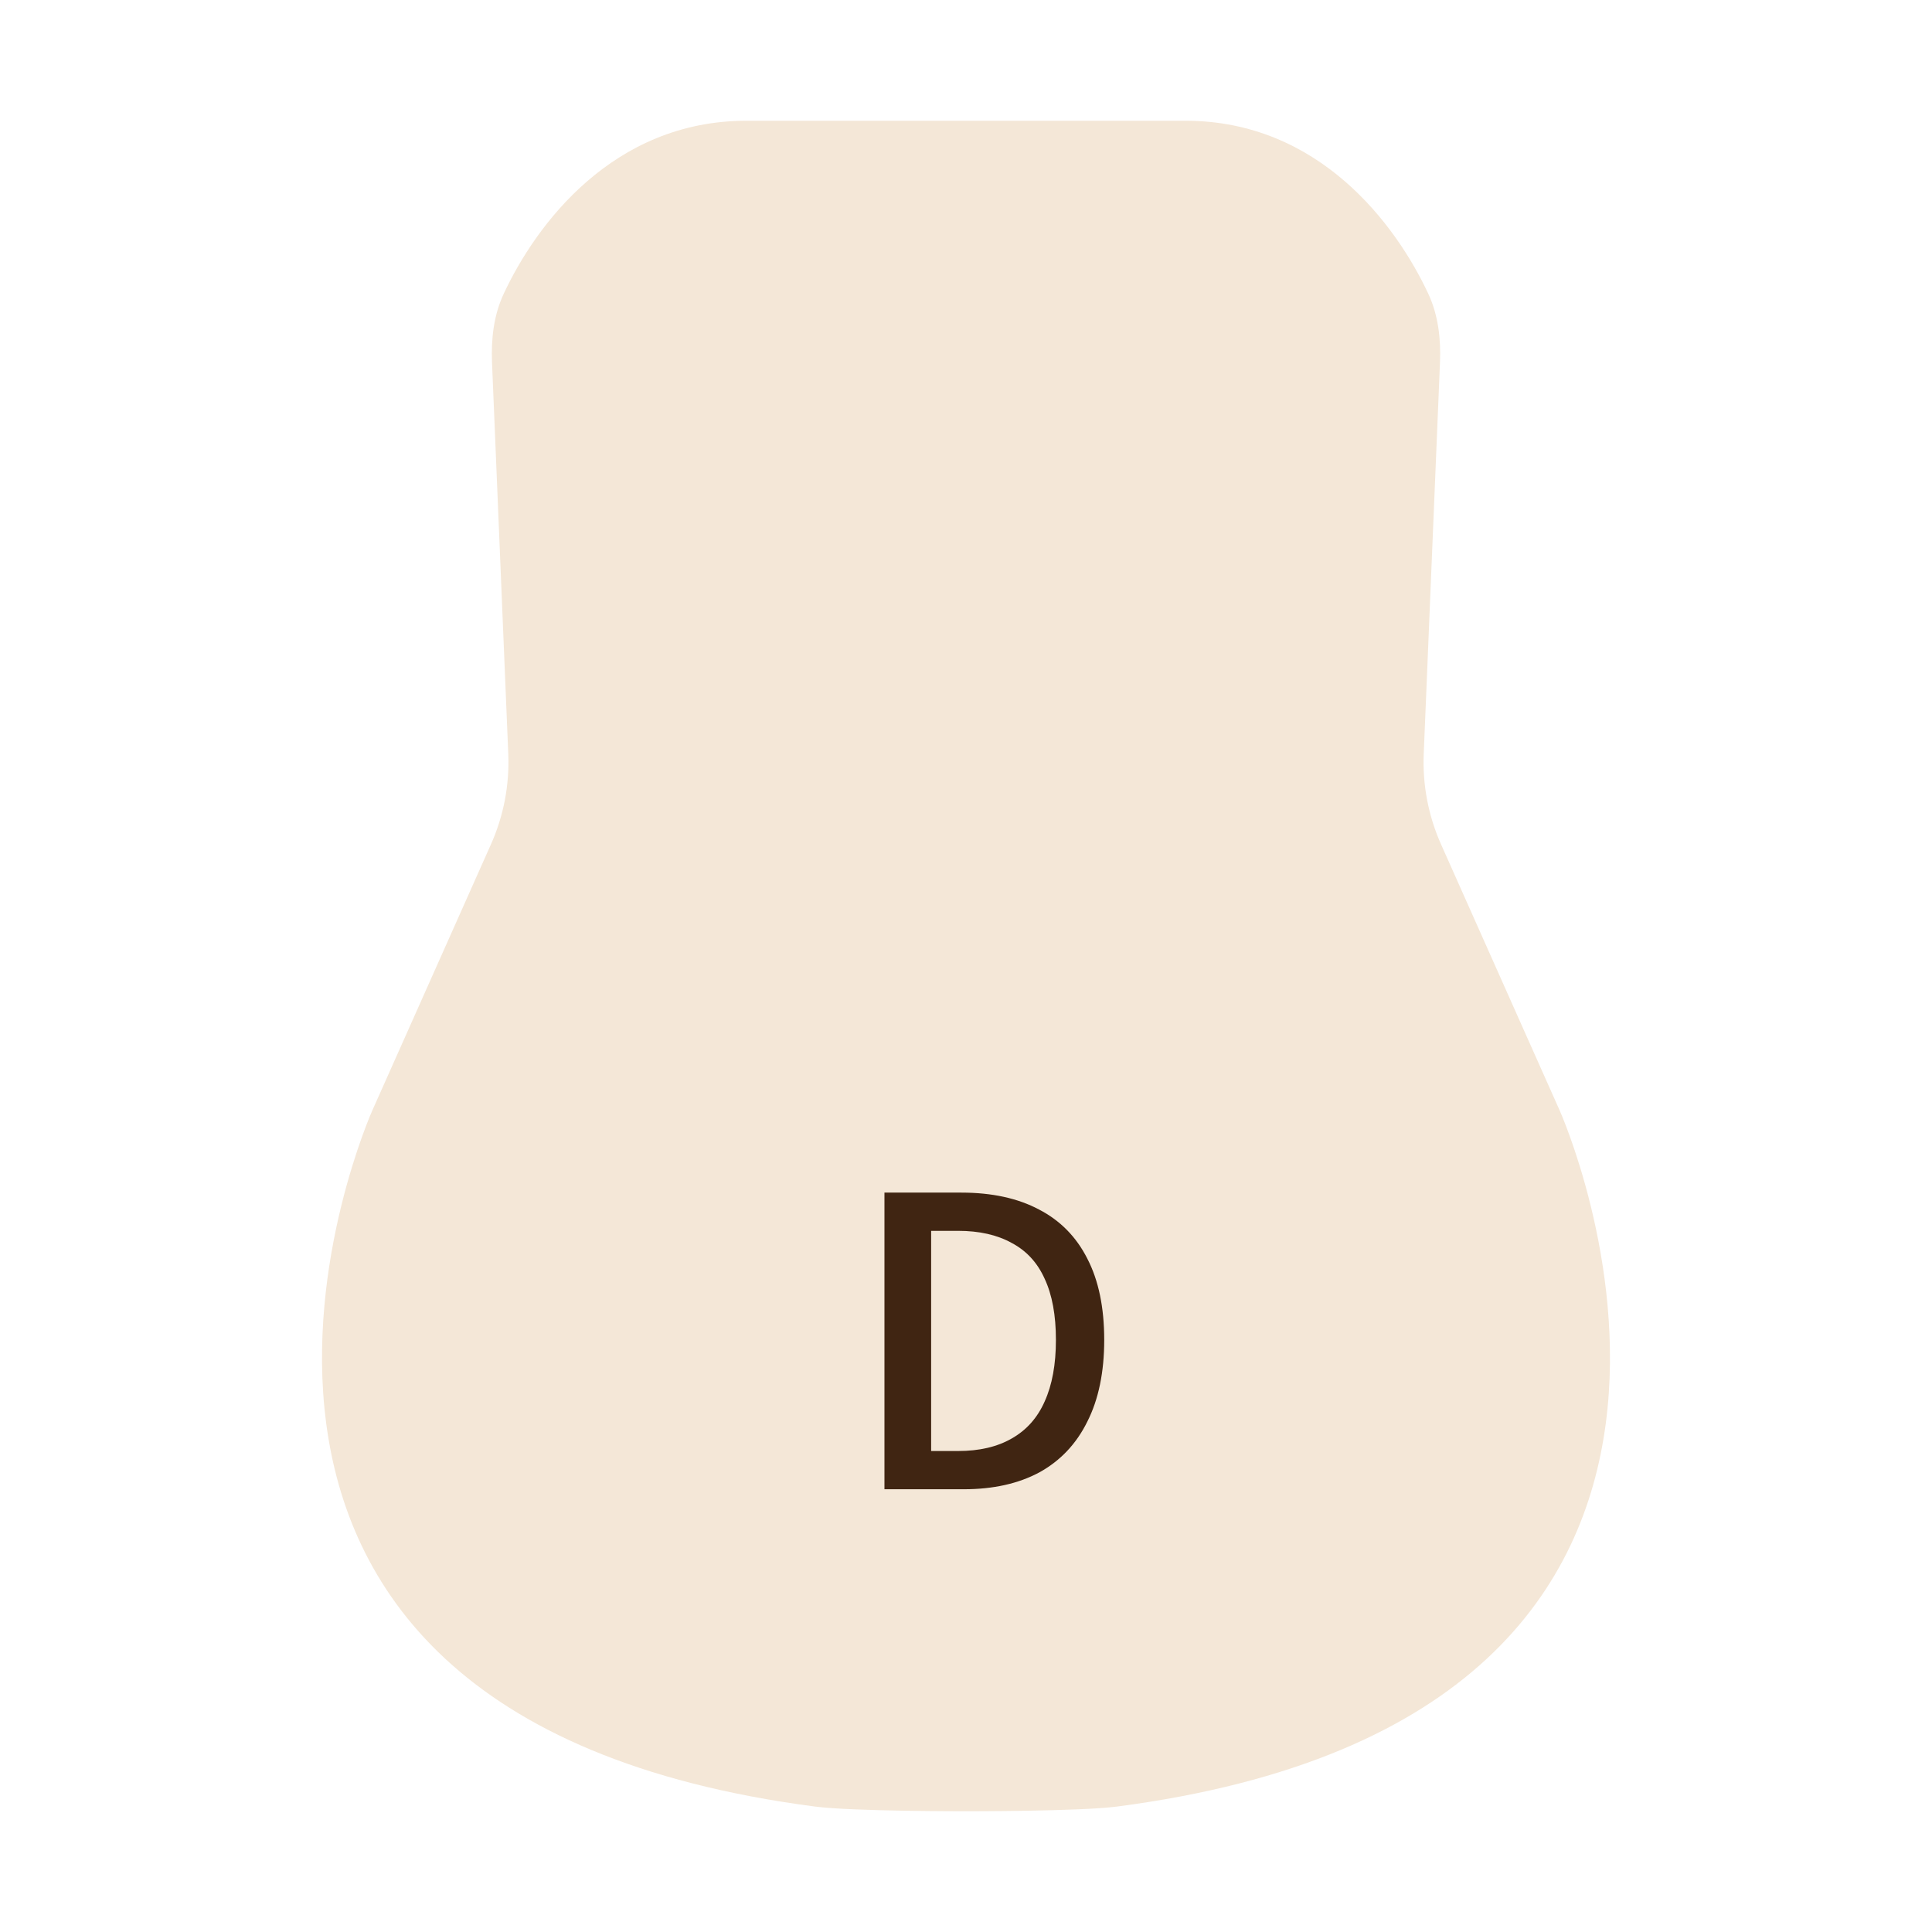 <svg width="48" height="48" viewBox="0 0 48 48" fill="none" xmlns="http://www.w3.org/2000/svg">
<path d="M27.748 44.884C45.473 42.572 38.748 27.585 38.748 27.585L35.801 20.974C35.487 20.269 35.34 19.501 35.372 18.73L35.776 9.005C35.8 8.421 35.734 7.832 35.487 7.302C34.685 5.581 32.773 3 29.452 3H18.548C15.227 3 13.315 5.581 12.513 7.302C12.266 7.832 12.2 8.421 12.224 9.005L12.628 18.73C12.66 19.501 12.513 20.269 12.199 20.974L9.252 27.585C9.252 27.585 2.527 42.572 20.252 44.884C21.175 45.004 24 45 24 45C24 45 26.825 45.004 27.748 44.884Z" fill="#F4E7D7"/>
<path d="M21.974 37V29.63H23.884C24.644 29.63 25.287 29.77 25.814 30.05C26.341 30.323 26.741 30.73 27.014 31.27C27.294 31.81 27.434 32.483 27.434 33.29C27.434 34.09 27.294 34.767 27.014 35.32C26.741 35.873 26.344 36.293 25.824 36.58C25.304 36.86 24.677 37 23.944 37H21.974ZM23.134 36.05H23.804C24.331 36.05 24.774 35.947 25.134 35.74C25.501 35.533 25.774 35.227 25.954 34.82C26.141 34.407 26.234 33.897 26.234 33.29C26.234 32.677 26.141 32.17 25.954 31.77C25.774 31.37 25.501 31.073 25.134 30.88C24.774 30.68 24.331 30.58 23.804 30.58H23.134V36.05Z" fill="#402512"/>
</svg>

